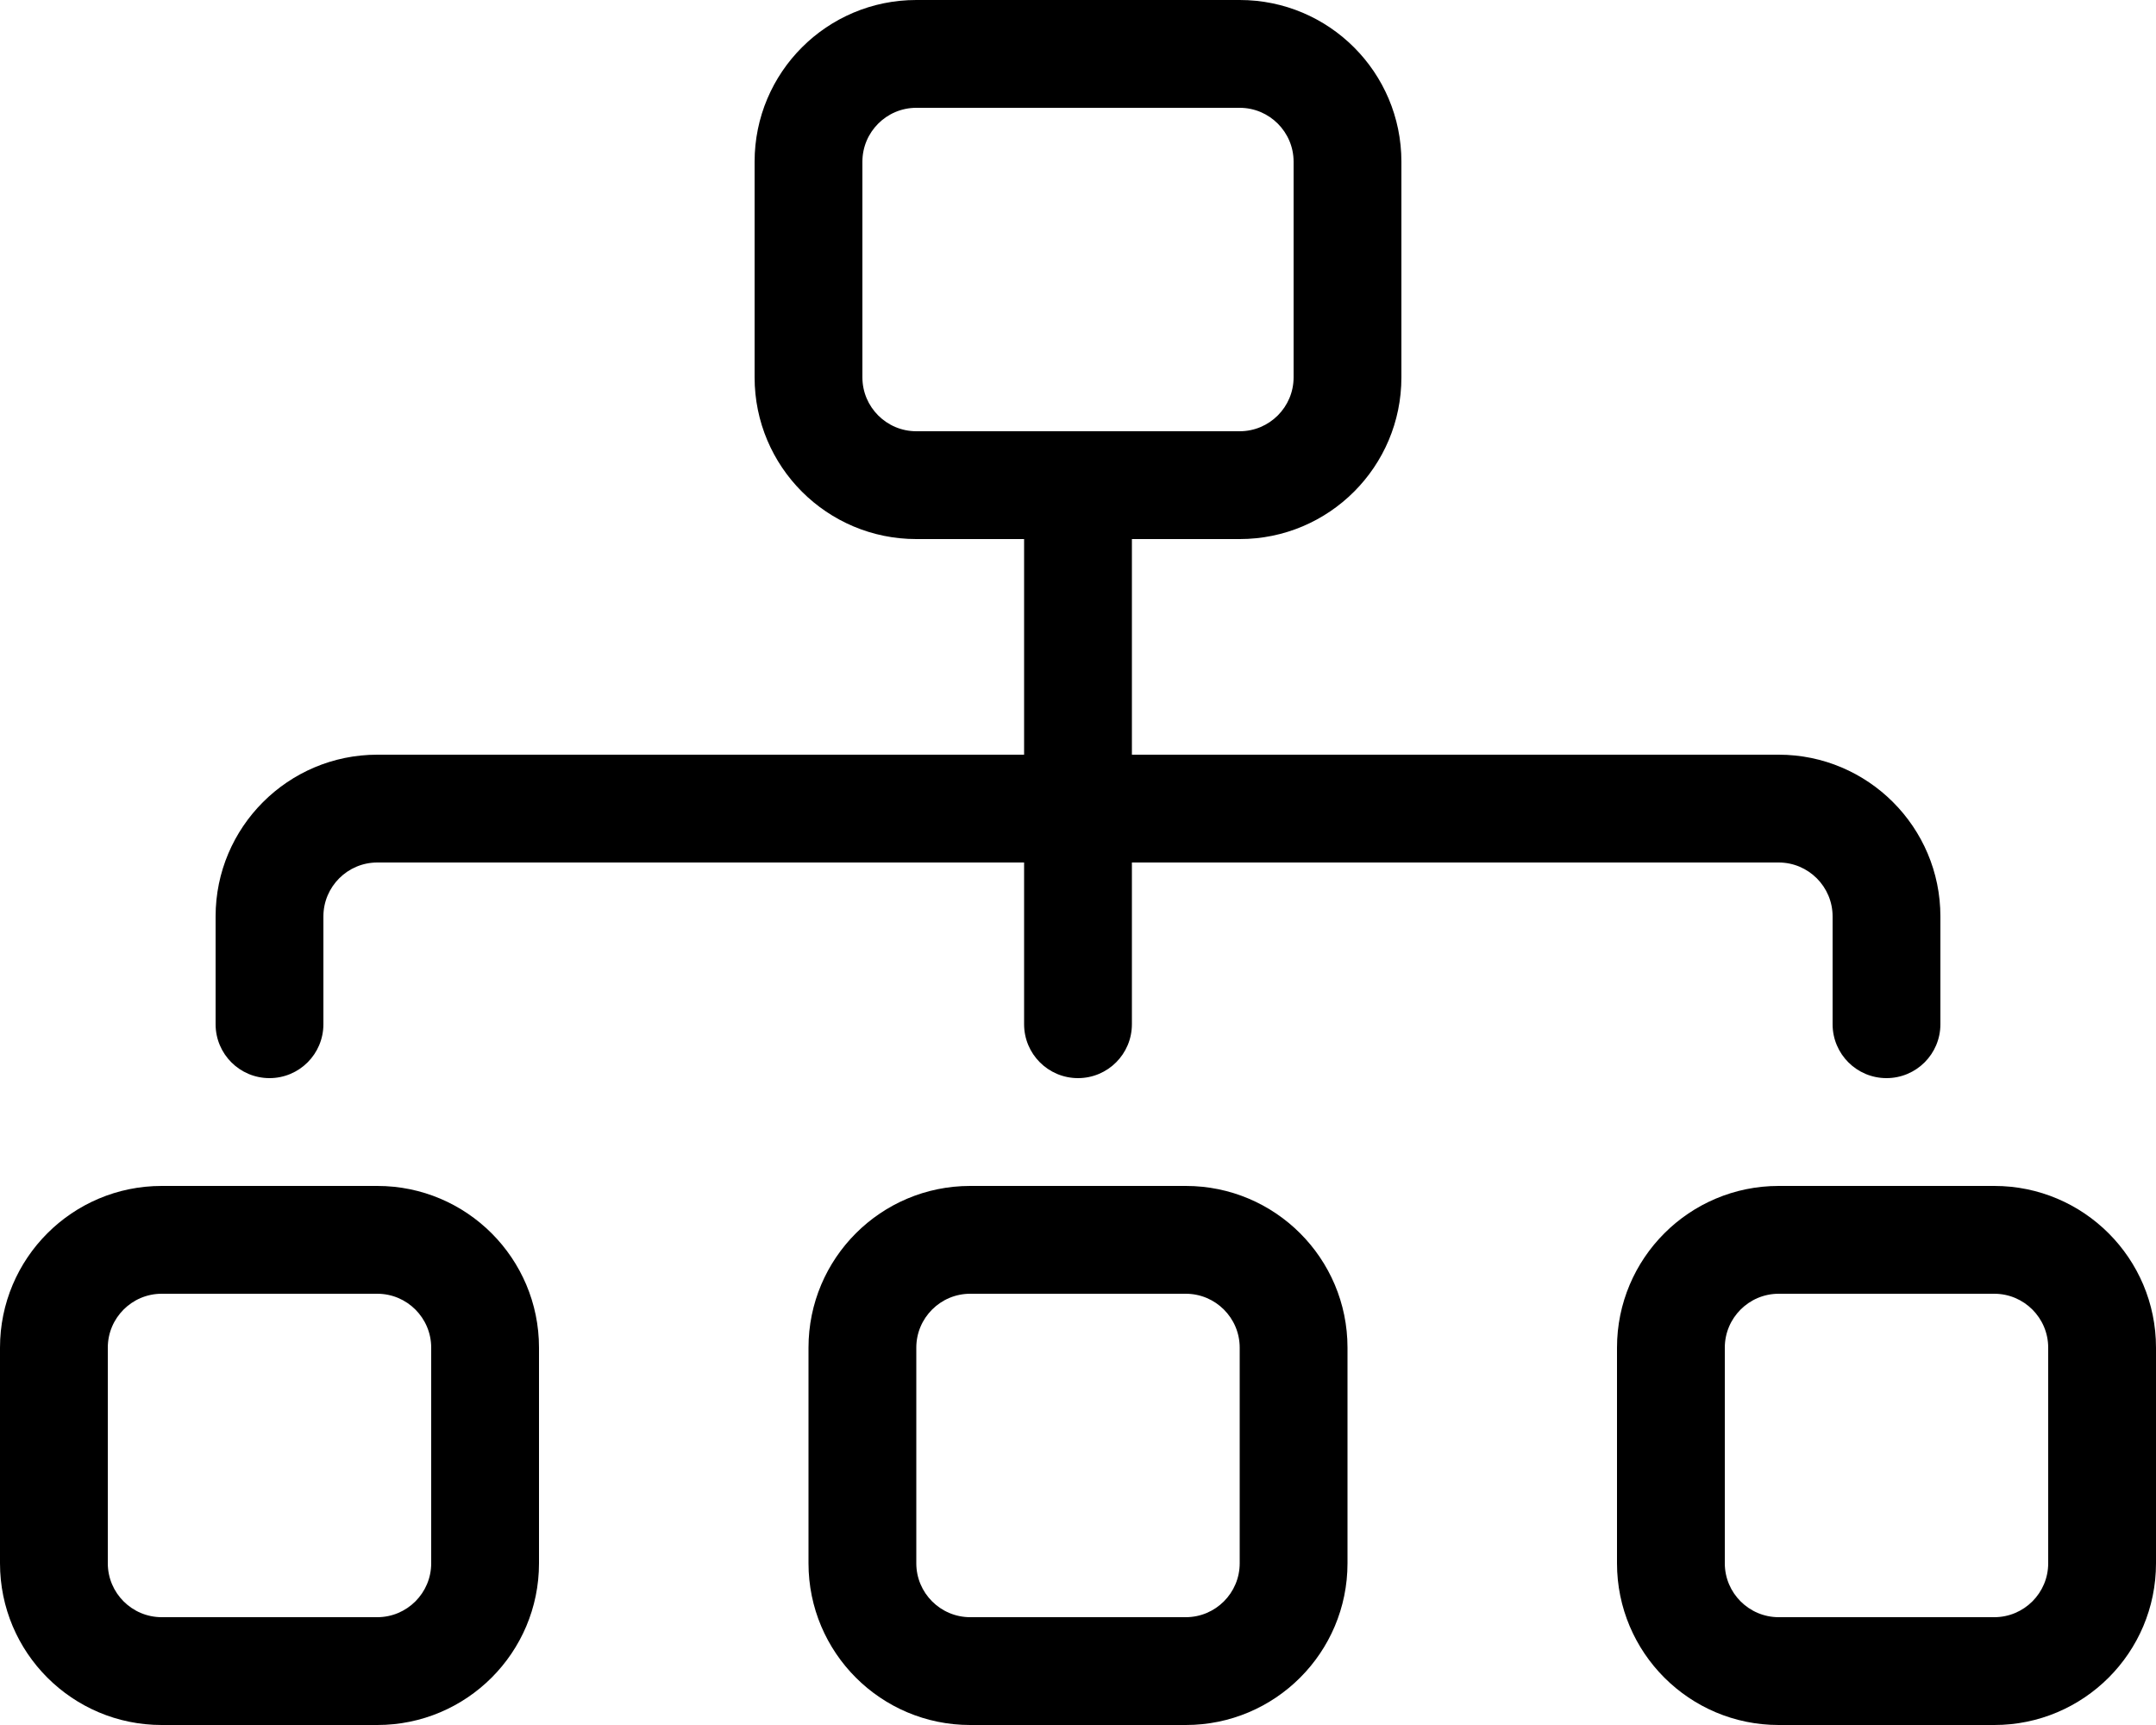 <svg xmlns="http://www.w3.org/2000/svg" viewBox="0 0 640 512"><!-- Font Awesome Pro 6.0.0-alpha2 by @fontawesome - https://fontawesome.com License - https://fontawesome.com/license (Commercial License) --><path d="M112 352H48C21.49 352 0 373.49 0 400V464C0 490.51 21.49 512 48 512H112C138.51 512 160 490.51 160 464V400C160 373.49 138.51 352 112 352ZM128 464C128 472.822 120.822 480 112 480H48C39.178 480 32 472.822 32 464V400C32 391.178 39.178 384 48 384H112C120.822 384 128 391.178 128 400V464ZM352 352H288C261.49 352 240 373.49 240 400V464C240 490.51 261.49 512 288 512H352C378.51 512 400 490.51 400 464V400C400 373.49 378.51 352 352 352ZM368 464C368 472.822 360.822 480 352 480H288C279.178 480 272 472.822 272 464V400C272 391.178 279.178 384 288 384H352C360.822 384 368 391.178 368 400V464ZM592 352H528C501.49 352 480 373.49 480 400V464C480 490.51 501.49 512 528 512H592C618.51 512 640 490.51 640 464V400C640 373.49 618.51 352 592 352ZM608 464C608 472.822 600.822 480 592 480H528C519.178 480 512 472.822 512 464V400C512 391.178 519.178 384 528 384H592C600.822 384 608 391.178 608 400V464ZM80 320C88.844 320 96 312.844 96 304V272C96 263.172 103.188 256 112 256H304V304C304 312.844 311.156 320 320 320S336 312.844 336 304V256H528C536.812 256 544 263.172 544 272V304C544 312.844 551.156 320 560 320S576 312.844 576 304V272C576 245.531 554.469 224 528 224H336V160H368C394.51 160 416 138.51 416 112V48C416 21.49 394.51 0 368 0H272C245.49 0 224 21.49 224 48V112C224 138.51 245.49 160 272 160H304V224H112C85.531 224 64 245.531 64 272V304C64 312.844 71.156 320 80 320ZM272 128C263.178 128 256 120.822 256 112V48C256 39.178 263.178 32 272 32H368C376.822 32 384 39.178 384 48V112C384 120.822 376.822 128 368 128H272Z"/></svg>